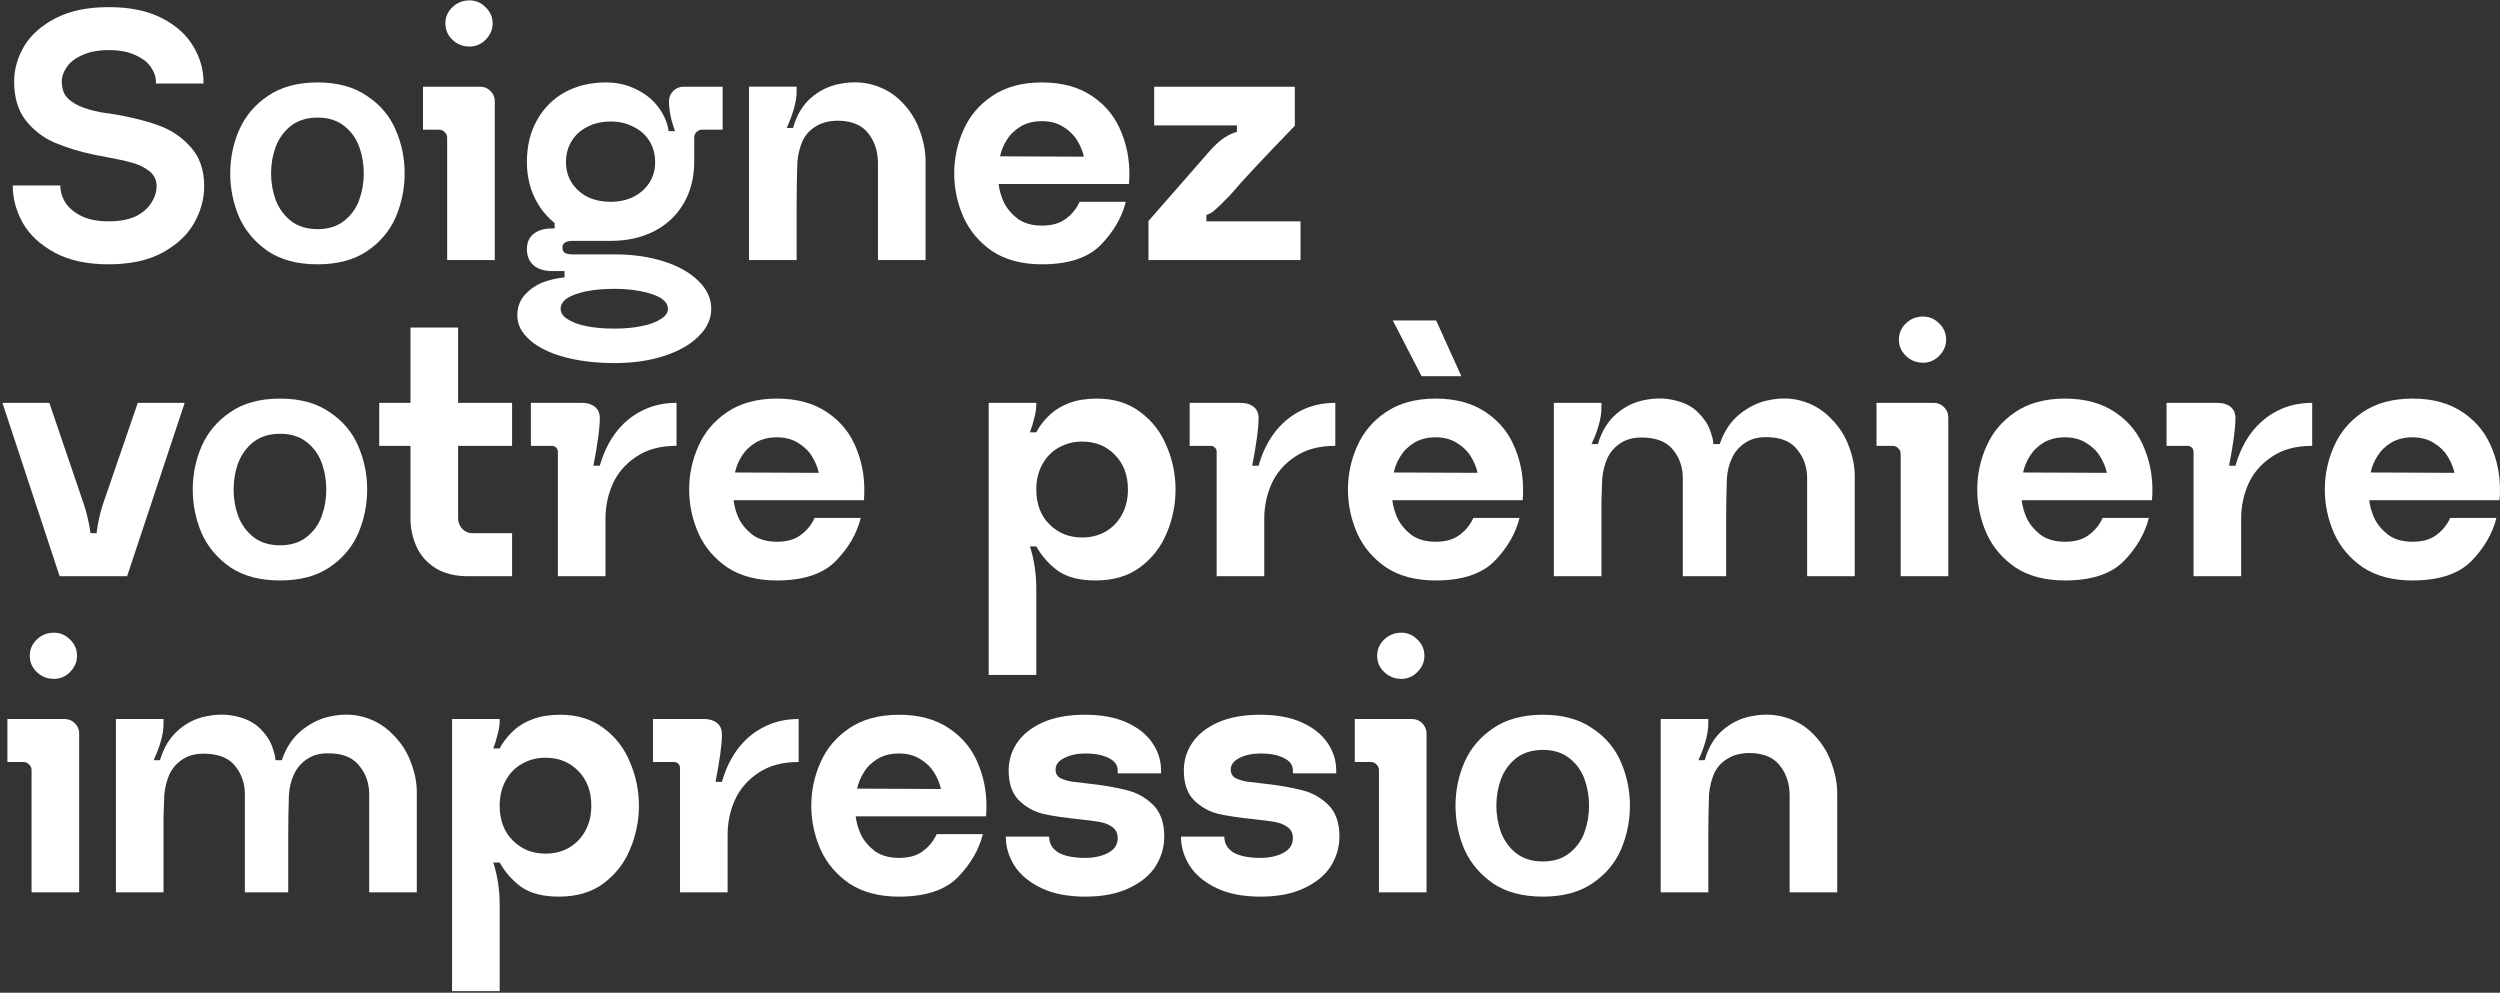 <svg xmlns="http://www.w3.org/2000/svg" width="617" height="245" viewBox="0 0 617 245" fill="none"><rect x="0" y="0" width="617" height="245" fill="#333333" stroke="none"/><path d="M451.941 188.148C452.935 190.778 453.432 193.32 453.432 195.775V220.235H441.684V196.389C441.684 193.525 440.924 191.099 439.404 189.112C437.943 187.125 435.664 186.044 432.566 185.868C430.17 185.752 428.183 186.161 426.604 187.096C425.026 187.973 423.857 189.2 423.098 190.778C422.396 192.356 421.958 194.139 421.783 196.126C421.666 199.691 421.607 203.286 421.607 206.909V220.235H409.859V177.452H421.607V178.679C421.607 179.907 421.373 181.339 420.906 182.975C420.438 184.612 419.854 186.161 419.152 187.622H420.731C421.607 184.466 423.098 181.982 425.202 180.17C427.306 178.358 429.673 177.218 432.303 176.751C434.933 176.225 437.446 176.254 439.843 176.838C442.882 177.598 445.424 179.03 447.47 181.134C449.516 183.18 451.006 185.518 451.941 188.148Z" fill="white"></path><path d="M380.786 212.607C383.416 212.607 385.578 211.935 387.273 210.591C389.027 209.247 390.283 207.522 391.043 205.418C391.803 203.314 392.183 201.123 392.183 198.843C392.183 196.564 391.803 194.372 391.043 192.268C390.283 190.164 389.027 188.44 387.273 187.095C385.578 185.751 383.416 185.079 380.786 185.079C378.156 185.079 375.964 185.751 374.21 187.095C372.515 188.44 371.259 190.164 370.441 192.268C369.681 194.372 369.301 196.564 369.301 198.843C369.301 201.123 369.681 203.314 370.441 205.418C371.259 207.522 372.515 209.247 374.21 210.591C375.964 211.935 378.156 212.607 380.786 212.607ZM380.786 176.399C385.695 176.399 389.757 177.51 392.972 179.731C396.245 181.893 398.612 184.699 400.073 188.147C401.534 191.537 402.265 195.102 402.265 198.843C402.265 202.584 401.534 206.178 400.073 209.627C398.612 213.017 396.245 215.822 392.972 218.043C389.757 220.205 385.695 221.287 380.786 221.287C375.818 221.287 371.726 220.205 368.512 218.043C365.297 215.822 362.93 213.017 361.411 209.627C359.949 206.178 359.219 202.584 359.219 198.843C359.219 195.102 359.949 191.537 361.411 188.147C362.93 184.699 365.297 181.893 368.512 179.731C371.726 177.51 375.818 176.399 380.786 176.399Z" fill="white"></path><path d="M351.017 178.503C351.718 179.205 352.069 180.052 352.069 181.046V220.235H340.321V190.076C340.321 189.492 340.116 189.024 339.707 188.673C339.357 188.264 338.889 188.06 338.305 188.06H334.359V177.451H348.474C349.468 177.451 350.315 177.802 351.017 178.503ZM341.636 165.879C342.805 166.989 344.208 167.545 345.844 167.545C347.364 167.545 348.679 166.989 349.789 165.879C350.958 164.71 351.543 163.366 351.543 161.846C351.543 160.268 350.958 158.924 349.789 157.813C348.679 156.703 347.364 156.147 345.844 156.147C344.208 156.147 342.805 156.703 341.636 157.813C340.467 158.924 339.883 160.268 339.883 161.846C339.883 163.424 340.467 164.768 341.636 165.879Z" fill="white"></path><path d="M327.764 198.58C329.635 200.392 330.57 203.022 330.57 206.47C330.57 209.042 329.868 211.468 328.466 213.747C327.063 215.968 324.871 217.78 321.89 219.183C318.968 220.585 315.374 221.287 311.107 221.287C306.782 221.287 303.158 220.585 300.236 219.183C297.313 217.78 295.122 215.968 293.661 213.747C292.199 211.468 291.469 209.042 291.469 206.47H302.165C302.165 208.165 302.924 209.48 304.444 210.416C306.022 211.292 308.243 211.731 311.107 211.731C312.51 211.731 313.796 211.555 314.964 211.205C316.192 210.854 317.185 210.328 317.945 209.627C318.705 208.867 319.085 207.932 319.085 206.821C319.085 205.711 318.676 204.834 317.858 204.191C317.039 203.548 315.987 203.11 314.701 202.876C313.416 202.642 311.662 202.408 309.441 202.175C305.934 201.824 303.012 201.386 300.674 200.86C298.336 200.275 296.32 199.135 294.625 197.44C292.988 195.745 292.17 193.32 292.17 190.164C292.17 187.709 292.842 185.459 294.187 183.413C295.589 181.309 297.693 179.614 300.499 178.328C303.363 177.042 306.87 176.399 311.019 176.399C315.111 176.399 318.559 177.042 321.364 178.328C324.17 179.614 326.274 181.309 327.677 183.413C329.079 185.459 329.781 187.709 329.781 190.164V190.865H319.085V190.164C319.085 188.819 318.354 187.797 316.893 187.095C315.432 186.335 313.503 185.956 311.107 185.956C309.061 185.956 307.308 186.335 305.847 187.095C304.444 187.797 303.743 188.761 303.743 189.988C303.743 190.807 304.064 191.45 304.707 191.917C305.408 192.326 306.373 192.648 307.6 192.881C308.886 193.057 310.347 193.232 311.984 193.408C315.666 193.817 318.734 194.343 321.189 194.986C323.702 195.57 325.894 196.768 327.764 198.58Z" fill="white"></path><path d="M284.53 198.58C286.4 200.392 287.335 203.022 287.335 206.47C287.335 209.042 286.634 211.468 285.231 213.747C283.829 215.968 281.637 217.78 278.656 219.183C275.734 220.585 272.139 221.287 267.873 221.287C263.548 221.287 259.924 220.585 257.001 219.183C254.079 217.78 251.887 215.968 250.426 213.747C248.965 211.468 248.234 209.042 248.234 206.47H258.93C258.93 208.165 259.69 209.48 261.21 210.416C262.788 211.292 265.009 211.731 267.873 211.731C269.275 211.731 270.561 211.555 271.73 211.205C272.957 210.854 273.951 210.328 274.711 209.627C275.471 208.867 275.851 207.932 275.851 206.821C275.851 205.711 275.441 204.834 274.623 204.191C273.805 203.548 272.753 203.11 271.467 202.876C270.181 202.642 268.428 202.408 266.207 202.175C262.7 201.824 259.778 201.386 257.44 200.86C255.102 200.275 253.085 199.135 251.39 197.44C249.754 195.745 248.936 193.32 248.936 190.164C248.936 187.709 249.608 185.459 250.952 183.413C252.355 181.309 254.459 179.614 257.264 178.328C260.128 177.042 263.635 176.399 267.785 176.399C271.876 176.399 275.325 177.042 278.13 178.328C280.935 179.614 283.04 181.309 284.442 183.413C285.845 185.459 286.546 187.709 286.546 190.164V190.865H275.851V190.164C275.851 188.819 275.12 187.797 273.659 187.095C272.198 186.335 270.269 185.956 267.873 185.956C265.827 185.956 264.074 186.335 262.612 187.095C261.21 187.797 260.508 188.761 260.508 189.988C260.508 190.807 260.83 191.45 261.473 191.917C262.174 192.326 263.138 192.648 264.366 192.881C265.652 193.057 267.113 193.232 268.749 193.408C272.431 193.817 275.5 194.343 277.955 194.986C280.468 195.57 282.66 196.768 284.53 198.58Z" fill="white"></path><path d="M221.881 185.956C219.836 185.956 218.082 186.394 216.621 187.271C215.16 188.147 214.02 189.258 213.202 190.602C212.384 191.888 211.828 193.232 211.536 194.635L232.226 194.723C231.934 193.378 231.379 192.034 230.561 190.69C229.742 189.345 228.603 188.235 227.141 187.358C225.68 186.423 223.927 185.956 221.881 185.956ZM211.185 201.473C211.361 202.993 211.799 204.512 212.5 206.032C213.26 207.552 214.4 208.896 215.92 210.065C217.498 211.175 219.485 211.731 221.881 211.731C224.336 211.731 226.294 211.175 227.755 210.065C229.275 208.954 230.414 207.552 231.174 205.857H242.571C241.636 209.656 239.591 213.192 236.435 216.465C233.278 219.679 228.427 221.287 221.881 221.287C216.972 221.287 212.88 220.205 209.607 218.043C206.393 215.822 204.026 213.017 202.506 209.627C200.986 206.178 200.227 202.584 200.227 198.843C200.227 195.102 200.986 191.537 202.506 188.147C204.026 184.699 206.393 181.893 209.607 179.731C212.88 177.51 216.972 176.399 221.881 176.399C226.849 176.399 230.999 177.539 234.33 179.819C237.72 182.098 240.146 185.166 241.607 189.024C243.127 192.823 243.711 196.973 243.361 201.473H211.185Z" fill="white"></path><path d="M188.43 179.468C191.001 178.123 193.894 177.451 197.109 177.451V188.059C193.076 188.059 189.745 188.965 187.115 190.777C184.484 192.531 182.556 194.781 181.328 197.528C180.159 200.216 179.575 203.051 179.575 206.032V220.234H167.827V189.637C167.827 189.111 167.681 188.731 167.389 188.498C167.155 188.205 166.775 188.059 166.249 188.059H161.164V177.451H173.789C175.074 177.451 176.127 177.773 176.945 178.416C177.763 179.058 178.172 179.994 178.172 181.221C178.172 183.676 177.646 187.592 176.594 192.969H178.172C179.049 189.871 180.335 187.183 182.03 184.903C183.783 182.565 185.916 180.753 188.43 179.468Z" fill="white"></path><path d="M145.937 198.843C145.937 195.278 144.856 192.414 142.693 190.251C140.589 188.089 137.901 187.008 134.628 187.008C132.524 187.008 130.595 187.504 128.841 188.498C127.146 189.433 125.802 190.807 124.809 192.618C123.815 194.43 123.318 196.505 123.318 198.843C123.318 202.408 124.399 205.272 126.562 207.435C128.725 209.597 131.413 210.679 134.628 210.679C136.732 210.679 138.631 210.211 140.326 209.276C142.08 208.282 143.453 206.88 144.447 205.068C145.44 203.256 145.937 201.181 145.937 198.843ZM157.685 198.843C157.685 202.584 156.954 206.178 155.493 209.627C154.091 213.017 151.899 215.822 148.918 218.043C145.996 220.205 142.343 221.287 137.959 221.287C134.043 221.287 130.946 220.498 128.666 218.92C126.445 217.283 124.662 215.267 123.318 212.87H121.74C122.792 216.085 123.318 219.563 123.318 223.303V244.607H111.57V177.451H123.318V177.89C123.318 178.942 123.143 180.082 122.792 181.309C122.5 182.536 122.149 183.676 121.74 184.728H123.318C123.494 184.436 123.669 184.114 123.844 183.764C124.721 182.419 125.744 181.221 126.913 180.169C128.14 179.059 129.689 178.153 131.559 177.451C133.488 176.75 135.738 176.399 138.31 176.399C142.518 176.399 146.083 177.51 149.006 179.731C151.928 181.893 154.091 184.699 155.493 188.147C156.954 191.537 157.685 195.102 157.685 198.843Z" fill="white"></path><path d="M101.376 188.06C102.37 190.632 102.866 193.116 102.866 195.512V220.235H91.118V196.038C91.118 193.408 90.359 191.129 88.839 189.2C87.378 187.213 85.128 186.131 82.088 185.956C79.575 185.781 77.559 186.19 76.039 187.184C74.52 188.119 73.38 189.375 72.62 190.953C71.86 192.531 71.422 194.285 71.305 196.214C71.188 199.545 71.13 202.935 71.13 206.383V220.235H60.434V196.038C60.434 193.408 59.674 191.129 58.154 189.2C56.693 187.271 54.414 186.219 51.316 186.044C48.861 185.868 46.845 186.278 45.267 187.271C43.747 188.206 42.607 189.463 41.848 191.041C41.146 192.619 40.708 194.343 40.533 196.214V196.652C40.474 198.698 40.416 200.305 40.357 201.474C40.357 202.584 40.357 204.221 40.357 206.383V220.235H28.609V177.452H40.357V178.679C40.357 179.965 40.123 181.426 39.656 183.063C39.188 184.641 38.604 186.161 37.903 187.622H39.48C40.416 184.466 41.935 181.982 44.039 180.17C46.144 178.358 48.481 177.218 51.053 176.751C53.683 176.225 56.167 176.254 58.505 176.838C60.96 177.423 62.889 178.446 64.291 179.907C65.694 181.31 66.658 182.771 67.184 184.29C67.71 185.752 67.974 186.862 67.974 187.622H69.552C70.604 184.466 72.269 181.982 74.549 180.17C76.828 178.358 79.254 177.218 81.825 176.751C84.456 176.225 86.94 176.254 89.277 176.838C92.258 177.598 94.772 179.03 96.817 181.134C98.921 183.18 100.441 185.489 101.376 188.06Z" fill="white"></path><path d="M18.485 178.503C19.187 179.205 19.538 180.052 19.538 181.046V220.235H7.79V190.076C7.79 189.492 7.585 189.024 7.176 188.673C6.825 188.264 6.358 188.06 5.773 188.06H1.828V177.451H15.943C16.937 177.451 17.784 177.802 18.485 178.503ZM9.105 165.879C10.274 166.989 11.677 167.545 13.313 167.545C14.833 167.545 16.148 166.989 17.258 165.879C18.427 164.71 19.012 163.366 19.012 161.846C19.012 160.268 18.427 158.924 17.258 157.813C16.148 156.703 14.833 156.147 13.313 156.147C11.677 156.147 10.274 156.703 9.105 157.813C7.936 158.924 7.351 160.268 7.351 161.846C7.351 163.424 7.936 164.768 9.105 165.879Z" fill="white"></path><path d="M595.42 107.929C593.375 107.929 591.621 108.367 590.16 109.244C588.699 110.121 587.559 111.231 586.741 112.576C585.923 113.862 585.367 115.206 585.075 116.609L605.765 116.696C605.473 115.352 604.918 114.008 604.1 112.663C603.281 111.319 602.142 110.209 600.681 109.332C599.219 108.397 597.466 107.929 595.42 107.929ZM584.724 123.447C584.9 124.966 585.338 126.486 586.04 128.006C586.799 129.525 587.939 130.87 589.459 132.039C591.037 133.149 593.024 133.704 595.42 133.704C597.875 133.704 599.833 133.149 601.294 132.039C602.814 130.928 603.954 129.525 604.713 127.83H616.111C615.175 131.629 613.13 135.165 609.974 138.439C606.817 141.653 601.966 143.26 595.42 143.26C590.511 143.26 586.419 142.179 583.146 140.017C579.932 137.796 577.565 134.99 576.045 131.6C574.525 128.152 573.766 124.557 573.766 120.817C573.766 117.076 574.525 113.511 576.045 110.121C577.565 106.673 579.932 103.867 583.146 101.705C586.419 99.484 590.511 98.373 595.42 98.373C600.388 98.373 604.538 99.513 607.869 101.792C611.259 104.072 613.685 107.14 615.146 110.998C616.666 114.797 617.25 118.946 616.9 123.447H584.724Z" fill="white"></path><path d="M561.969 101.44C564.54 100.096 567.433 99.424 570.648 99.424V110.032C566.615 110.032 563.284 110.938 560.654 112.75C558.023 114.503 556.095 116.753 554.867 119.5C553.698 122.189 553.114 125.024 553.114 128.004V142.207H541.366V111.61C541.366 111.084 541.22 110.704 540.928 110.47C540.694 110.178 540.314 110.032 539.788 110.032H534.703V99.424H547.328C548.614 99.424 549.666 99.745 550.484 100.388C551.302 101.031 551.711 101.966 551.711 103.194C551.711 105.648 551.185 109.564 550.133 114.942H551.711C552.588 111.844 553.874 109.155 555.569 106.876C557.322 104.538 559.455 102.726 561.969 101.44Z" fill="white"></path><path d="M509.639 107.929C507.593 107.929 505.84 108.367 504.379 109.244C502.918 110.121 501.778 111.231 500.96 112.576C500.141 113.862 499.586 115.206 499.294 116.609L519.984 116.696C519.692 115.352 519.137 114.008 518.318 112.663C517.5 111.319 516.36 110.209 514.899 109.332C513.438 108.397 511.685 107.929 509.639 107.929ZM498.943 123.447C499.119 124.966 499.557 126.486 500.258 128.006C501.018 129.525 502.158 130.87 503.677 132.039C505.255 133.149 507.243 133.704 509.639 133.704C512.094 133.704 514.052 133.149 515.513 132.039C517.033 130.928 518.172 129.525 518.932 127.83H530.329C529.394 131.629 527.348 135.165 524.192 138.439C521.036 141.653 516.185 143.26 509.639 143.26C504.729 143.26 500.638 142.179 497.365 140.017C494.151 137.796 491.783 134.99 490.264 131.6C488.744 128.152 487.984 124.557 487.984 120.817C487.984 117.076 488.744 113.511 490.264 110.121C491.783 106.673 494.151 103.867 497.365 101.705C500.638 99.484 504.729 98.373 509.639 98.373C514.607 98.373 518.757 99.513 522.088 101.792C525.478 104.072 527.904 107.14 529.365 110.998C530.885 114.797 531.469 118.946 531.118 123.447H498.943Z" fill="white"></path><path d="M479.782 100.477C480.484 101.178 480.834 102.026 480.834 103.02V142.208H469.087V112.05C469.087 111.465 468.882 110.998 468.473 110.647C468.122 110.238 467.655 110.033 467.07 110.033H463.125V99.425H477.24C478.234 99.425 479.081 99.776 479.782 100.477ZM470.402 87.853C471.571 88.963 472.973 89.518 474.61 89.518C476.129 89.518 477.445 88.963 478.555 87.853C479.724 86.684 480.308 85.339 480.308 83.82C480.308 82.242 479.724 80.897 478.555 79.787C477.445 78.676 476.129 78.121 474.61 78.121C472.973 78.121 471.571 78.676 470.402 79.787C469.233 80.897 468.648 82.242 468.648 83.82C468.648 85.398 469.233 86.742 470.402 87.853Z" fill="white"></path><path d="M456.259 110.033C457.252 112.605 457.749 115.089 457.749 117.485V142.208H446.001V118.011C446.001 115.381 445.242 113.101 443.722 111.173C442.261 109.185 440.011 108.104 436.971 107.929C434.458 107.753 432.442 108.163 430.922 109.156C429.402 110.091 428.263 111.348 427.503 112.926C426.743 114.504 426.305 116.257 426.188 118.186C426.071 121.518 426.012 124.908 426.012 128.356V142.208H415.317V118.011C415.317 115.381 414.557 113.101 413.037 111.173C411.576 109.244 409.297 108.192 406.199 108.016C403.744 107.841 401.728 108.25 400.15 109.244C398.63 110.179 397.49 111.436 396.73 113.014C396.029 114.592 395.591 116.316 395.415 118.186V118.625C395.357 120.67 395.298 122.278 395.24 123.446C395.24 124.557 395.24 126.193 395.24 128.356V142.208H383.492V99.425H395.24V100.652C395.24 101.938 395.006 103.399 394.539 105.036C394.071 106.614 393.487 108.133 392.785 109.595H394.363C395.298 106.438 396.818 103.954 398.922 102.143C401.026 100.331 403.364 99.191 405.936 98.723C408.566 98.197 411.05 98.227 413.388 98.811C415.843 99.395 417.771 100.418 419.174 101.88C420.577 103.282 421.541 104.743 422.067 106.263C422.593 107.724 422.856 108.835 422.856 109.595H424.434C425.486 106.438 427.152 103.954 429.432 102.143C431.711 100.331 434.137 99.191 436.708 98.723C439.338 98.197 441.822 98.227 444.16 98.811C447.141 99.571 449.654 101.003 451.7 103.107C453.804 105.153 455.324 107.461 456.259 110.033Z" fill="white"></path><path d="M354.326 107.929C352.281 107.929 350.527 108.367 349.066 109.244C347.605 110.121 346.465 111.231 345.647 112.576C344.829 113.862 344.274 115.206 343.981 116.609L364.672 116.696C364.379 115.352 363.824 114.008 363.006 112.663C362.188 111.319 361.048 110.209 359.587 109.332C358.126 108.397 356.372 107.929 354.326 107.929ZM343.631 123.447C343.806 124.966 344.244 126.486 344.946 128.006C345.706 129.525 346.845 130.87 348.365 132.039C349.943 133.149 351.93 133.704 354.326 133.704C356.781 133.704 358.739 133.149 360.2 132.039C361.72 130.928 362.86 129.525 363.62 127.83H375.017C374.082 131.629 372.036 135.165 368.88 138.439C365.724 141.653 360.873 143.26 354.326 143.26C349.417 143.26 345.326 142.179 342.053 140.017C338.838 137.796 336.471 134.99 334.951 131.6C333.432 128.152 332.672 124.557 332.672 120.817C332.672 117.076 333.432 113.511 334.951 110.121C336.471 106.673 338.838 103.867 342.053 101.705C345.326 99.484 349.417 98.373 354.326 98.373C359.295 98.373 363.444 99.513 366.776 101.792C370.166 104.072 372.591 107.14 374.052 110.998C375.572 114.797 376.156 118.946 375.806 123.447H343.631Z" fill="white"></path><path d="M320.875 101.44C323.447 100.096 326.34 99.424 329.554 99.424V110.032C325.521 110.032 322.19 110.938 319.56 112.75C316.93 114.503 315.001 116.753 313.774 119.5C312.605 122.189 312.02 125.024 312.02 128.004V142.207H300.272V111.61C300.272 111.084 300.126 110.704 299.834 110.47C299.6 110.178 299.22 110.032 298.694 110.032H293.609V99.424H306.234C307.52 99.424 308.572 99.745 309.39 100.388C310.208 101.031 310.617 101.966 310.617 103.194C310.617 105.648 310.091 109.564 309.039 114.942H310.617C311.494 111.844 312.78 109.155 314.475 106.876C316.228 104.538 318.362 102.726 320.875 101.44Z" fill="white"></path><path d="M278.375 120.817C278.375 117.251 277.293 114.388 275.131 112.225C273.027 110.062 270.338 108.981 267.065 108.981C264.961 108.981 263.032 109.478 261.279 110.472C259.584 111.407 258.24 112.78 257.246 114.592C256.252 116.404 255.756 118.479 255.756 120.817C255.756 124.382 256.837 127.246 258.999 129.408C261.162 131.571 263.851 132.652 267.065 132.652C269.169 132.652 271.069 132.185 272.764 131.25C274.517 130.256 275.891 128.853 276.884 127.041C277.878 125.229 278.375 123.155 278.375 120.817ZM290.123 120.817C290.123 124.557 289.392 128.152 287.931 131.6C286.528 134.99 284.336 137.796 281.356 140.017C278.433 142.179 274.78 143.26 270.397 143.26C266.481 143.26 263.383 142.471 261.104 140.893C258.883 139.257 257.1 137.24 255.756 134.844H254.178C255.23 138.059 255.756 141.536 255.756 145.277V166.581H244.008V99.425H255.756V99.863C255.756 100.915 255.58 102.055 255.23 103.283C254.937 104.51 254.587 105.65 254.178 106.702H255.756C255.931 106.41 256.106 106.088 256.282 105.737C257.158 104.393 258.181 103.195 259.35 102.143C260.578 101.032 262.126 100.126 263.997 99.425C265.925 98.724 268.176 98.373 270.747 98.373C274.956 98.373 278.521 99.484 281.443 101.705C284.366 103.867 286.528 106.673 287.931 110.121C289.392 113.511 290.123 117.076 290.123 120.817Z" fill="white"></path><path d="M191.741 107.929C189.695 107.929 187.942 108.367 186.48 109.244C185.019 110.121 183.879 111.231 183.061 112.576C182.243 113.862 181.688 115.206 181.395 116.609L202.086 116.696C201.793 115.352 201.238 114.008 200.42 112.663C199.602 111.319 198.462 110.209 197.001 109.332C195.54 108.397 193.786 107.929 191.741 107.929ZM181.045 123.447C181.22 124.966 181.658 126.486 182.36 128.006C183.12 129.525 184.259 130.87 185.779 132.039C187.357 133.149 189.344 133.704 191.741 133.704C194.195 133.704 196.153 133.149 197.615 132.039C199.134 130.928 200.274 129.525 201.034 127.83H212.431C211.496 131.629 209.45 135.165 206.294 138.439C203.138 141.653 198.287 143.26 191.741 143.26C186.831 143.26 182.74 142.179 179.467 140.017C176.252 137.796 173.885 134.99 172.365 131.6C170.846 128.152 170.086 124.557 170.086 120.817C170.086 117.076 170.846 113.511 172.365 110.121C173.885 106.673 176.252 103.867 179.467 101.705C182.74 99.484 186.831 98.373 191.741 98.373C196.709 98.373 200.858 99.513 204.19 101.792C207.58 104.072 210.005 107.14 211.466 110.998C212.986 114.797 213.571 118.946 213.22 123.447H181.045Z" fill="white"></path><path d="M158.289 101.44C160.861 100.096 163.754 99.424 166.968 99.424V110.032C162.936 110.032 159.604 110.938 156.974 112.75C154.344 114.503 152.415 116.753 151.188 119.5C150.019 122.189 149.434 125.024 149.434 128.004V142.207H137.686V111.61C137.686 111.084 137.54 110.704 137.248 110.47C137.014 110.178 136.634 110.032 136.108 110.032H131.023V99.424H143.648C144.934 99.424 145.986 99.745 146.804 100.388C147.622 101.031 148.032 101.966 148.032 103.194C148.032 105.648 147.506 109.564 146.453 114.942H148.032C148.908 111.844 150.194 109.155 151.889 106.876C153.642 104.538 155.776 102.726 158.289 101.44Z" fill="white"></path><path d="M102.799 134.931C101.806 132.71 101.309 130.401 101.309 128.005V110.032H93.594V99.424H101.309V80.838H113.057V99.424H126.383V110.032H113.057V127.829C113.057 128.881 113.407 129.787 114.109 130.547C114.81 131.248 115.658 131.599 116.651 131.599H126.383V142.207H115.424C112.268 142.207 109.608 141.535 107.446 140.191C105.342 138.847 103.793 137.093 102.799 134.931Z" fill="white"></path><path d="M69.137 134.581C71.767 134.581 73.93 133.909 75.625 132.565C77.378 131.22 78.635 129.496 79.395 127.392C80.155 125.288 80.534 123.096 80.534 120.817C80.534 118.537 80.155 116.346 79.395 114.241C78.635 112.137 77.378 110.413 75.625 109.069C73.93 107.725 71.767 107.052 69.137 107.052C66.507 107.052 64.315 107.725 62.562 109.069C60.867 110.413 59.61 112.137 58.792 114.241C58.032 116.346 57.652 118.537 57.652 120.817C57.652 123.096 58.032 125.288 58.792 127.392C59.61 129.496 60.867 131.22 62.562 132.565C64.315 133.909 66.507 134.581 69.137 134.581ZM69.137 98.373C74.047 98.373 78.109 99.484 81.323 101.705C84.597 103.867 86.964 106.673 88.425 110.121C89.886 113.511 90.617 117.076 90.617 120.817C90.617 124.557 89.886 128.152 88.425 131.6C86.964 134.99 84.597 137.796 81.323 140.017C78.109 142.179 74.047 143.26 69.137 143.26C64.169 143.26 60.078 142.179 56.863 140.017C53.649 137.796 51.282 134.99 49.762 131.6C48.301 128.152 47.57 124.557 47.57 120.817C47.57 117.076 48.301 113.511 49.762 110.121C51.282 106.673 53.649 103.867 56.863 101.705C60.078 99.484 64.169 98.373 69.137 98.373Z" fill="white"></path><path d="M23.834 131.6C24.127 129.145 24.623 126.836 25.325 124.674L34.004 99.425H45.577L31.374 142.208H14.716L0.602 99.425H12.174L20.766 124.674C21.467 126.836 21.993 129.145 22.344 131.6H23.834Z" fill="white"></path><path d="M302.119 34.022C303.171 33.321 304.223 32.824 305.275 32.532V30.954H284.848V21.398H319.566V31.041C311.792 39.048 306.503 44.718 303.697 48.049L302.557 49.189C301.505 50.3 300.6 51.176 299.84 51.819C299.138 52.462 298.437 52.871 297.736 53.047V54.625H320.968V64.181H283.445V54.537C288.589 48.634 293.703 42.789 298.788 37.003C300.015 35.659 301.126 34.665 302.119 34.022Z" fill="white"></path><path d="M257.155 29.902C255.109 29.902 253.356 30.34 251.894 31.217C250.433 32.094 249.293 33.204 248.475 34.548C247.657 35.834 247.102 37.178 246.81 38.581L267.5 38.669C267.208 37.325 266.652 35.98 265.834 34.636C265.016 33.292 263.876 32.181 262.415 31.305C260.954 30.369 259.2 29.902 257.155 29.902ZM246.459 45.419C246.634 46.939 247.073 48.459 247.774 49.978C248.534 51.498 249.673 52.842 251.193 54.011C252.771 55.122 254.758 55.677 257.155 55.677C259.609 55.677 261.567 55.122 263.029 54.011C264.548 52.901 265.688 51.498 266.448 49.803H277.845C276.91 53.602 274.864 57.138 271.708 60.411C268.552 63.626 263.701 65.233 257.155 65.233C252.245 65.233 248.154 64.152 244.881 61.989C241.666 59.768 239.299 56.963 237.779 53.573C236.26 50.124 235.5 46.53 235.5 42.789C235.5 39.049 236.26 35.483 237.779 32.094C239.299 28.645 241.666 25.84 244.881 23.677C248.154 21.456 252.245 20.346 257.155 20.346C262.123 20.346 266.272 21.485 269.604 23.765C272.994 26.044 275.419 29.113 276.881 32.97C278.4 36.769 278.985 40.919 278.634 45.419H246.459Z" fill="white"></path><path d="M226.941 32.093C227.935 34.723 228.432 37.266 228.432 39.721V64.181H216.684V40.334C216.684 37.47 215.924 35.045 214.404 33.058C212.943 31.07 210.664 29.989 207.566 29.814C205.17 29.697 203.183 30.106 201.604 31.041C200.026 31.918 198.857 33.145 198.098 34.723C197.396 36.301 196.958 38.084 196.783 40.071C196.666 43.636 196.607 47.231 196.607 50.855V64.181H184.859V21.397H196.607V22.625C196.607 23.852 196.373 25.284 195.906 26.921C195.438 28.557 194.854 30.106 194.152 31.567H195.731C196.607 28.411 198.098 25.927 200.202 24.115C202.306 22.303 204.673 21.164 207.303 20.696C209.933 20.17 212.446 20.199 214.843 20.784C217.882 21.544 220.424 22.976 222.47 25.08C224.516 27.125 226.006 29.463 226.941 32.093Z" fill="white"></path><path d="M150.729 59.447C146.755 59.447 143.19 58.658 140.033 57.08C136.877 55.443 134.423 53.135 132.669 50.154C130.916 47.173 130.039 43.783 130.039 39.984C130.039 36.068 130.857 32.649 132.494 29.727C134.13 26.746 136.41 24.437 139.332 22.8C142.313 21.164 145.703 20.346 149.502 20.346C152.307 20.346 154.85 20.93 157.129 22.099C159.409 23.21 161.22 24.7 162.565 26.57C163.909 28.382 164.727 30.311 165.02 32.357C165.195 32.883 165.487 33.35 165.896 33.759C166.364 34.168 167.036 34.694 167.913 35.337C169.082 36.273 169.929 37.062 170.455 37.705C171.04 38.347 171.332 39.107 171.332 39.984C171.332 43.841 170.455 47.261 168.702 50.241C167.007 53.164 164.581 55.443 161.425 57.08C158.327 58.658 154.762 59.447 150.729 59.447ZM150.729 49.803C152.833 49.803 154.704 49.394 156.34 48.576C158.035 47.699 159.35 46.53 160.285 45.069C161.221 43.608 161.688 41.913 161.688 39.984C161.688 38.055 161.221 36.331 160.285 34.811C159.35 33.292 158.035 32.123 156.34 31.305C154.704 30.428 152.833 29.989 150.729 29.989C148.567 29.989 146.638 30.428 144.943 31.305C143.306 32.123 142.021 33.292 141.085 34.811C140.15 36.331 139.683 38.055 139.683 39.984C139.683 41.913 140.15 43.608 141.085 45.069C142.021 46.53 143.306 47.699 144.943 48.576C146.638 49.394 148.567 49.803 150.729 49.803ZM151.606 81.101C154.119 81.101 156.369 80.897 158.357 80.488C160.402 80.079 161.98 79.494 163.091 78.734C164.26 78.033 164.844 77.186 164.844 76.192C164.844 75.198 164.26 74.322 163.091 73.562C161.922 72.86 160.315 72.305 158.269 71.896C156.282 71.487 154.061 71.282 151.606 71.282C149.034 71.282 146.726 71.487 144.68 71.896C142.693 72.305 141.144 72.86 140.033 73.562C138.923 74.322 138.368 75.198 138.368 76.192C138.368 77.186 138.923 78.033 140.033 78.734C141.144 79.494 142.693 80.079 144.68 80.488C146.726 80.897 149.034 81.101 151.606 81.101ZM136.264 66.899C134.276 66.899 132.728 66.402 131.617 65.408C130.565 64.473 130.039 63.158 130.039 61.463C130.039 59.885 130.565 58.658 131.617 57.781C132.728 56.846 134.276 56.378 136.264 56.378H136.877V54.713L150.729 57.693L150.642 59.447H141.261C140.501 59.447 139.887 59.593 139.42 59.885C139.011 60.119 138.806 60.528 138.806 61.112C138.806 61.697 139.011 62.135 139.42 62.428C139.887 62.661 140.501 62.778 141.261 62.778H151.606C156.165 62.778 160.256 63.363 163.88 64.532C167.504 65.701 170.338 67.308 172.384 69.354C174.488 71.399 175.54 73.679 175.54 76.192C175.54 78.705 174.488 80.984 172.384 83.03C170.338 85.076 167.504 86.683 163.88 87.852C160.256 89.021 156.194 89.606 151.694 89.606C147.076 89.606 142.927 89.109 139.244 88.115C135.621 87.121 132.786 85.719 130.74 83.907C128.695 82.095 127.672 80.079 127.672 77.858C127.672 75.87 128.286 74.175 129.513 72.773C130.74 71.428 132.202 70.406 133.896 69.704C135.65 69.061 137.403 68.652 139.157 68.477H139.332V66.899H136.264ZM166.598 32.357C165.604 29.668 165.107 27.213 165.107 24.992C165.107 23.999 165.458 23.151 166.159 22.45C166.861 21.748 167.708 21.398 168.702 21.398H178.345V32.006H173.261C172.735 32.006 172.267 32.211 171.858 32.62C171.507 32.97 171.332 33.409 171.332 33.935V39.984L163.792 38.493L165.02 32.357H166.598Z" fill="white"></path><path d="M121.056 22.45C121.757 23.151 122.108 23.999 122.108 24.992V64.181H110.36V34.022C110.36 33.438 110.155 32.97 109.746 32.62C109.396 32.21 108.928 32.006 108.344 32.006H104.398V21.398H118.513C119.507 21.398 120.354 21.748 121.056 22.45ZM111.675 9.825C112.844 10.936 114.247 11.491 115.883 11.491C117.403 11.491 118.718 10.936 119.828 9.825C120.997 8.656 121.582 7.312 121.582 5.792C121.582 4.214 120.997 2.87 119.828 1.759C118.718 0.649 117.403 0.094 115.883 0.094C114.247 0.094 112.844 0.649 111.675 1.759C110.506 2.87 109.922 4.214 109.922 5.792C109.922 7.37 110.506 8.715 111.675 9.825Z" fill="white"></path><path d="M78.387 56.554C81.017 56.554 83.18 55.882 84.875 54.537C86.628 53.193 87.885 51.469 88.645 49.365C89.405 47.261 89.784 45.069 89.784 42.789C89.784 40.51 89.405 38.318 88.645 36.214C87.885 34.11 86.628 32.386 84.875 31.041C83.18 29.697 81.017 29.025 78.387 29.025C75.757 29.025 73.565 29.697 71.812 31.041C70.117 32.386 68.86 34.11 68.042 36.214C67.282 38.318 66.902 40.51 66.902 42.789C66.902 45.069 67.282 47.261 68.042 49.365C68.86 51.469 70.117 53.193 71.812 54.537C73.565 55.882 75.757 56.554 78.387 56.554ZM78.387 20.346C83.297 20.346 87.359 21.456 90.573 23.677C93.847 25.84 96.214 28.645 97.675 32.094C99.136 35.483 99.867 39.049 99.867 42.789C99.867 46.53 99.136 50.124 97.675 53.573C96.214 56.963 93.847 59.768 90.573 61.989C87.359 64.152 83.297 65.233 78.387 65.233C73.419 65.233 69.328 64.152 66.113 61.989C62.899 59.768 60.532 56.963 59.012 53.573C57.551 50.124 56.82 46.53 56.82 42.789C56.82 39.049 57.551 35.483 59.012 32.094C60.532 28.645 62.899 25.84 66.113 23.677C69.328 21.456 73.419 20.346 78.387 20.346Z" fill="white"></path><path d="M46.976 36.214C49.255 38.669 50.395 41.913 50.395 45.946C50.395 49.102 49.548 52.17 47.853 55.151C46.158 58.074 43.528 60.499 39.962 62.428C36.456 64.298 32.043 65.233 26.724 65.233C21.464 65.233 17.051 64.269 13.486 62.34C9.92 60.411 7.29 57.957 5.595 54.976C3.959 51.995 3.141 48.927 3.141 45.77H14.889C14.889 47.232 15.298 48.634 16.116 49.979C16.993 51.323 18.308 52.433 20.061 53.31C21.873 54.187 24.123 54.625 26.812 54.625C29.5 54.625 31.721 54.216 33.475 53.398C35.228 52.521 36.514 51.411 37.332 50.066C38.209 48.722 38.647 47.349 38.647 45.946C38.647 44.426 38.063 43.199 36.894 42.264C35.725 41.328 34.293 40.627 32.598 40.16C30.961 39.692 28.974 39.254 26.636 38.844C25.877 38.669 25.117 38.523 24.357 38.406L23.042 38.143C19.477 37.383 16.262 36.39 13.398 35.162C10.593 33.935 8.226 32.094 6.297 29.639C4.426 27.184 3.491 24.028 3.491 20.171C3.491 17.131 4.31 14.209 5.946 11.403C7.641 8.598 10.242 6.289 13.749 4.478C17.256 2.666 21.61 1.76 26.812 1.76C32.072 1.76 36.456 2.666 39.962 4.478C43.469 6.289 46.041 8.598 47.677 11.403C49.372 14.209 50.22 17.131 50.22 20.171V20.609H38.472V20.171C38.472 18.943 38.063 17.745 37.245 16.576C36.426 15.349 35.14 14.355 33.387 13.595C31.692 12.777 29.5 12.368 26.812 12.368C24.24 12.368 22.078 12.777 20.324 13.595C18.571 14.355 17.285 15.349 16.467 16.576C15.648 17.745 15.239 18.943 15.239 20.171C15.239 21.573 15.59 22.771 16.291 23.765C17.051 24.7 18.132 25.489 19.535 26.132C20.938 26.775 22.72 27.301 24.883 27.71L26.636 27.973H26.812C31.371 28.675 35.316 29.61 38.647 30.779C41.979 31.889 44.755 33.701 46.976 36.214Z" fill="white"></path><path d="M360.664 92.849H350.845L343.744 79.085H354.439L360.664 92.849Z" fill="white"></path></svg>